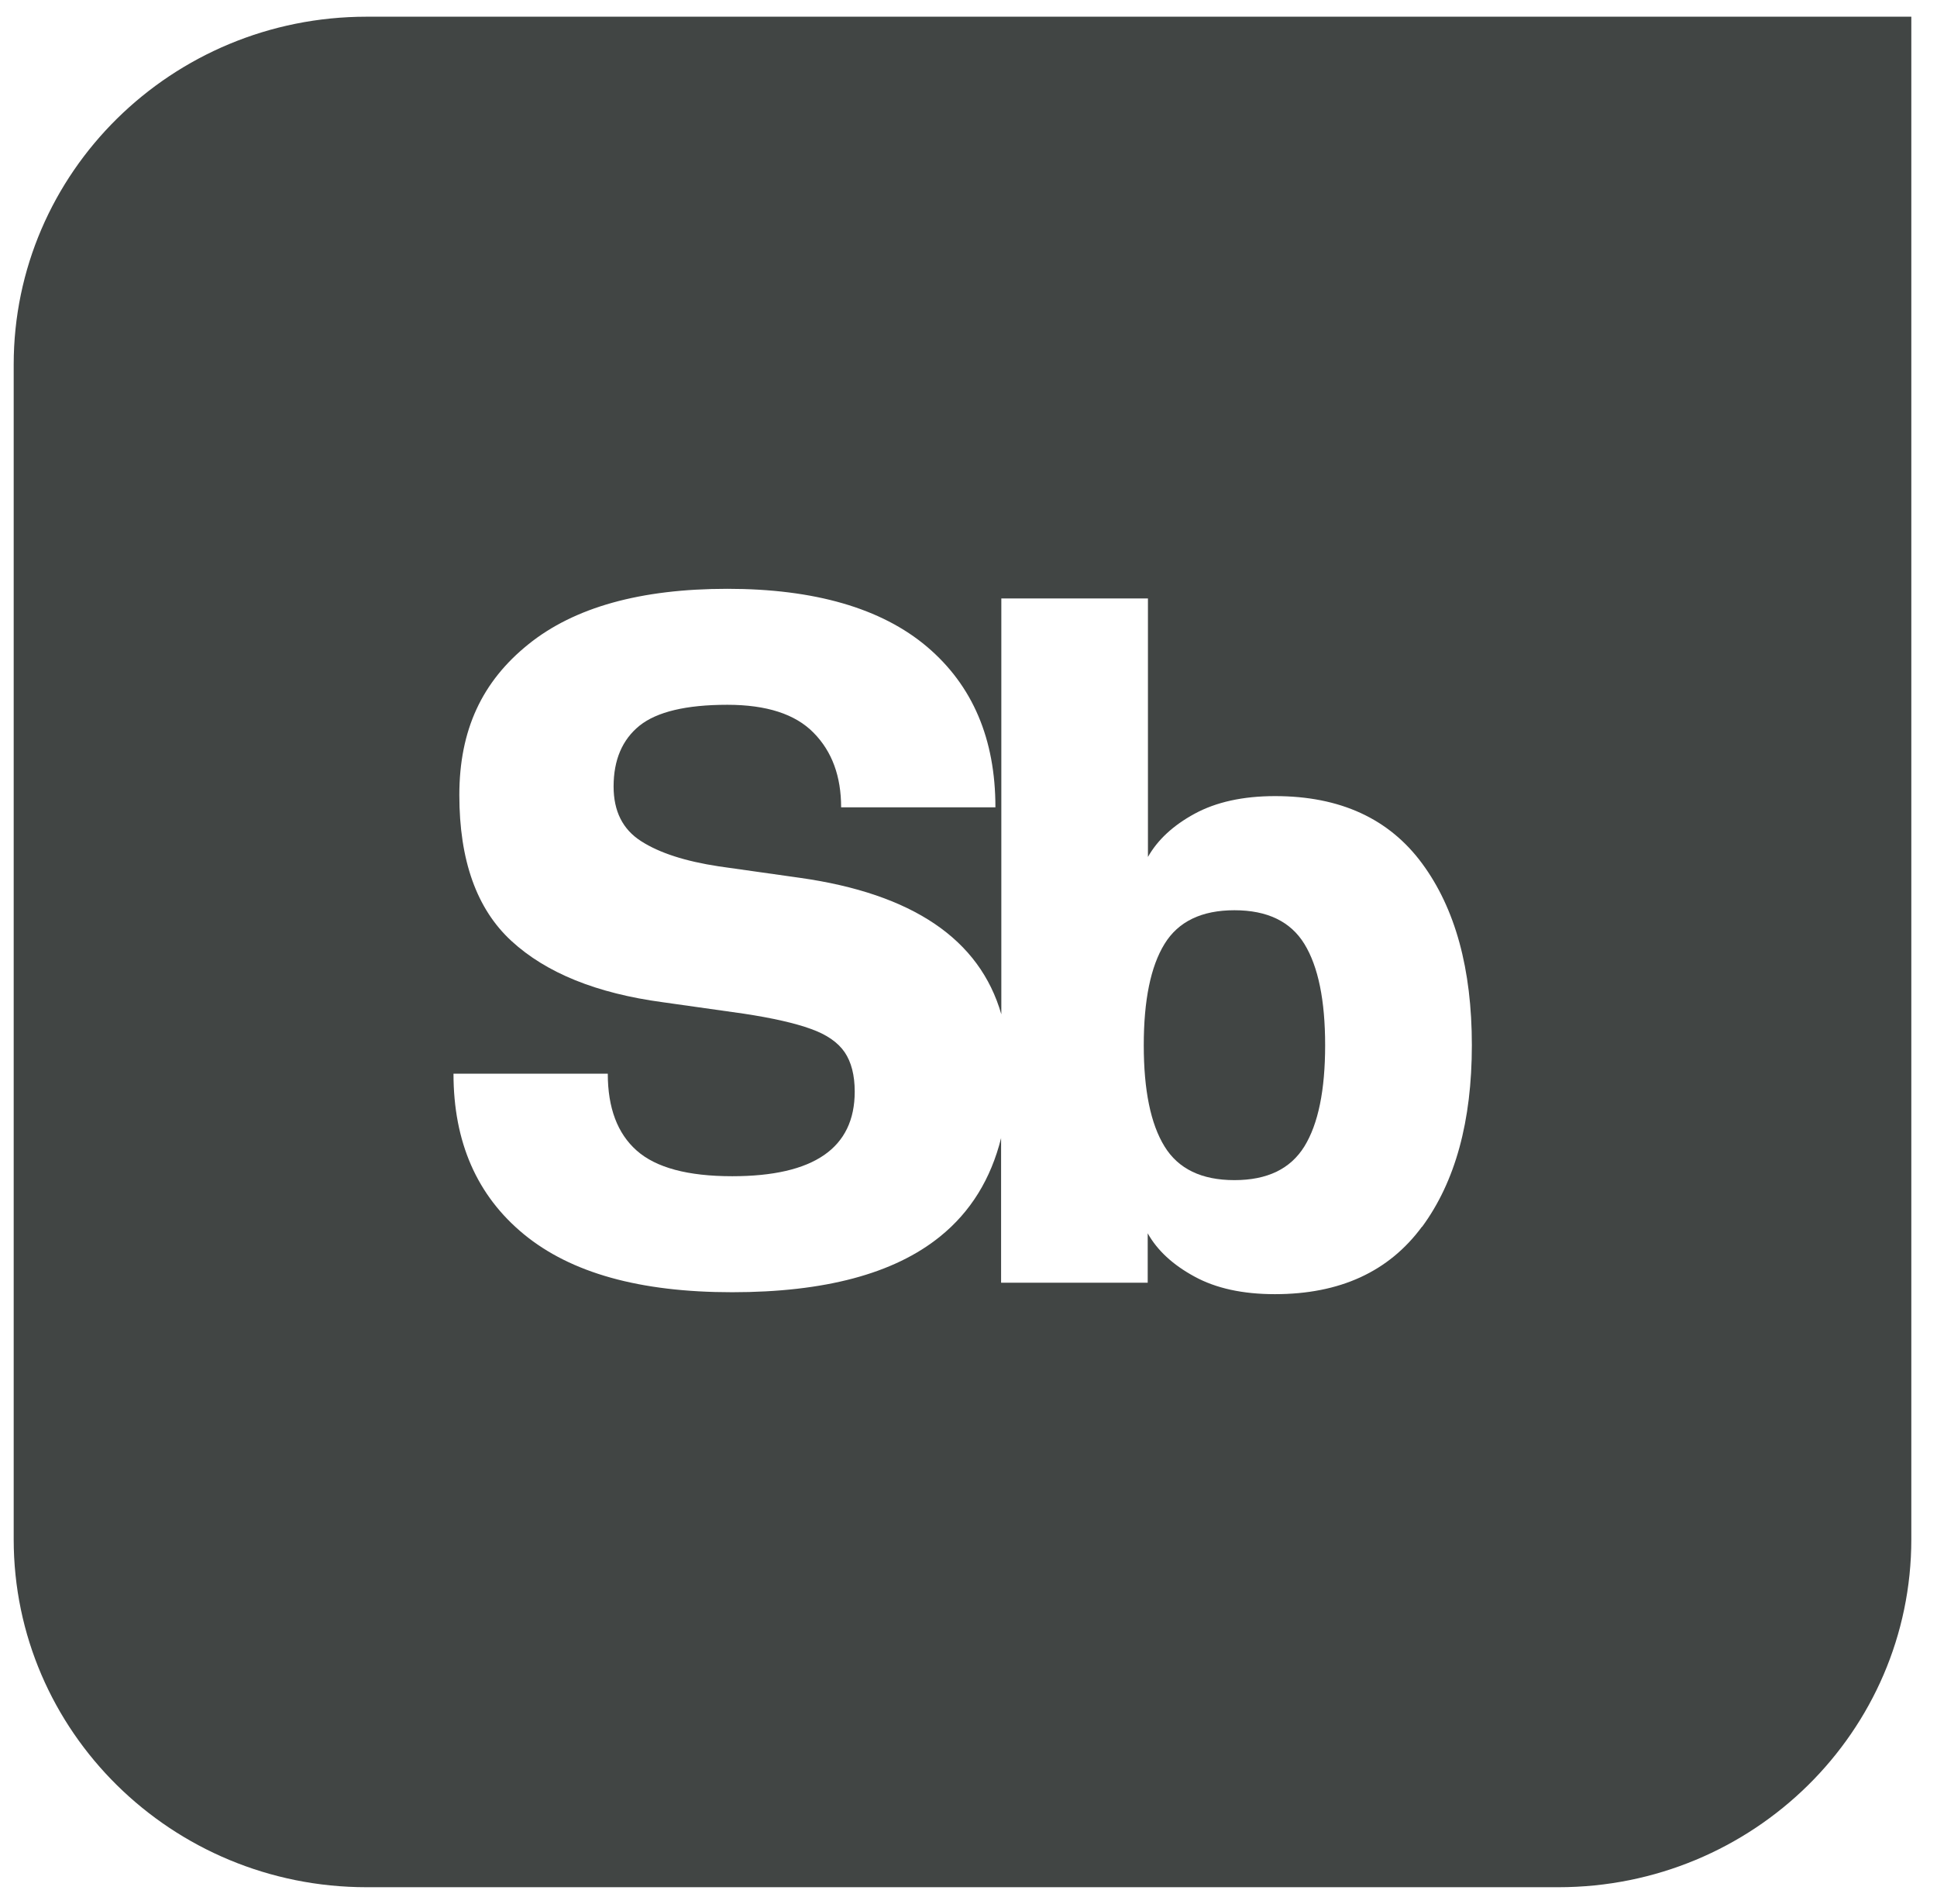 <svg xmlns="http://www.w3.org/2000/svg" width="58" height="57" viewBox="0 0 58 57" fill="none">
    <path d="M36.963 27.251C35.982 27.251 35.282 27.587 34.869 28.261C34.455 28.934 34.248 29.943 34.248 31.293C34.248 32.642 34.455 33.648 34.869 34.321C35.282 34.994 35.978 35.331 36.963 35.331C37.948 35.331 38.641 34.994 39.058 34.321C39.472 33.648 39.679 32.639 39.679 31.293C39.679 29.947 39.472 28.937 39.058 28.261C38.644 27.587 37.945 27.251 36.963 27.251Z" fill="#414544"/>
    <path d="M10.979 0.5C5.141 0.5 0.41 5.163 0.41 10.916V46.084C0.41 51.837 5.141 56.5 10.979 56.5H46.662C52.5 56.5 57.231 51.837 57.231 46.084V0.5H10.979ZM42.578 36.726C41.586 38.072 40.119 38.745 38.175 38.745C37.213 38.745 36.408 38.57 35.765 38.217C35.121 37.868 34.652 37.434 34.366 36.923V38.402H29.976V34.072C29.671 35.292 29.067 36.279 28.144 37.023C26.769 38.133 24.694 38.687 21.922 38.687C19.151 38.687 17.093 38.107 15.687 36.952C14.282 35.797 13.579 34.192 13.579 32.144H18.199C18.199 33.169 18.488 33.936 19.066 34.447C19.644 34.959 20.596 35.214 21.926 35.214C24.369 35.214 25.593 34.37 25.593 32.681C25.593 32.189 25.491 31.794 25.291 31.5C25.088 31.205 24.753 30.972 24.28 30.804C23.807 30.632 23.141 30.48 22.274 30.348L19.847 30.005C17.864 29.739 16.354 29.128 15.313 28.17C14.272 27.212 13.754 25.756 13.754 23.802C13.754 21.847 14.44 20.401 15.819 19.291C17.195 18.181 19.181 17.628 21.781 17.628C24.382 17.628 26.391 18.207 27.757 19.362C29.123 20.52 29.806 22.122 29.806 24.17H25.186C25.186 23.242 24.914 22.497 24.362 21.938C23.814 21.378 22.953 21.1 21.778 21.1C20.547 21.1 19.67 21.31 19.151 21.724C18.633 22.142 18.373 22.75 18.373 23.546C18.373 24.287 18.646 24.831 19.197 25.183C19.746 25.536 20.52 25.785 21.522 25.937L23.948 26.28C27.323 26.756 29.336 28.118 29.983 30.367V17.916H34.373V25.656C34.662 25.144 35.128 24.711 35.772 24.361C36.415 24.012 37.219 23.834 38.181 23.834C40.125 23.834 41.593 24.507 42.584 25.853C43.576 27.199 44.072 29.011 44.072 31.289C44.072 33.567 43.576 35.376 42.584 36.726H42.578Z" fill="#414544"/>
</svg>
